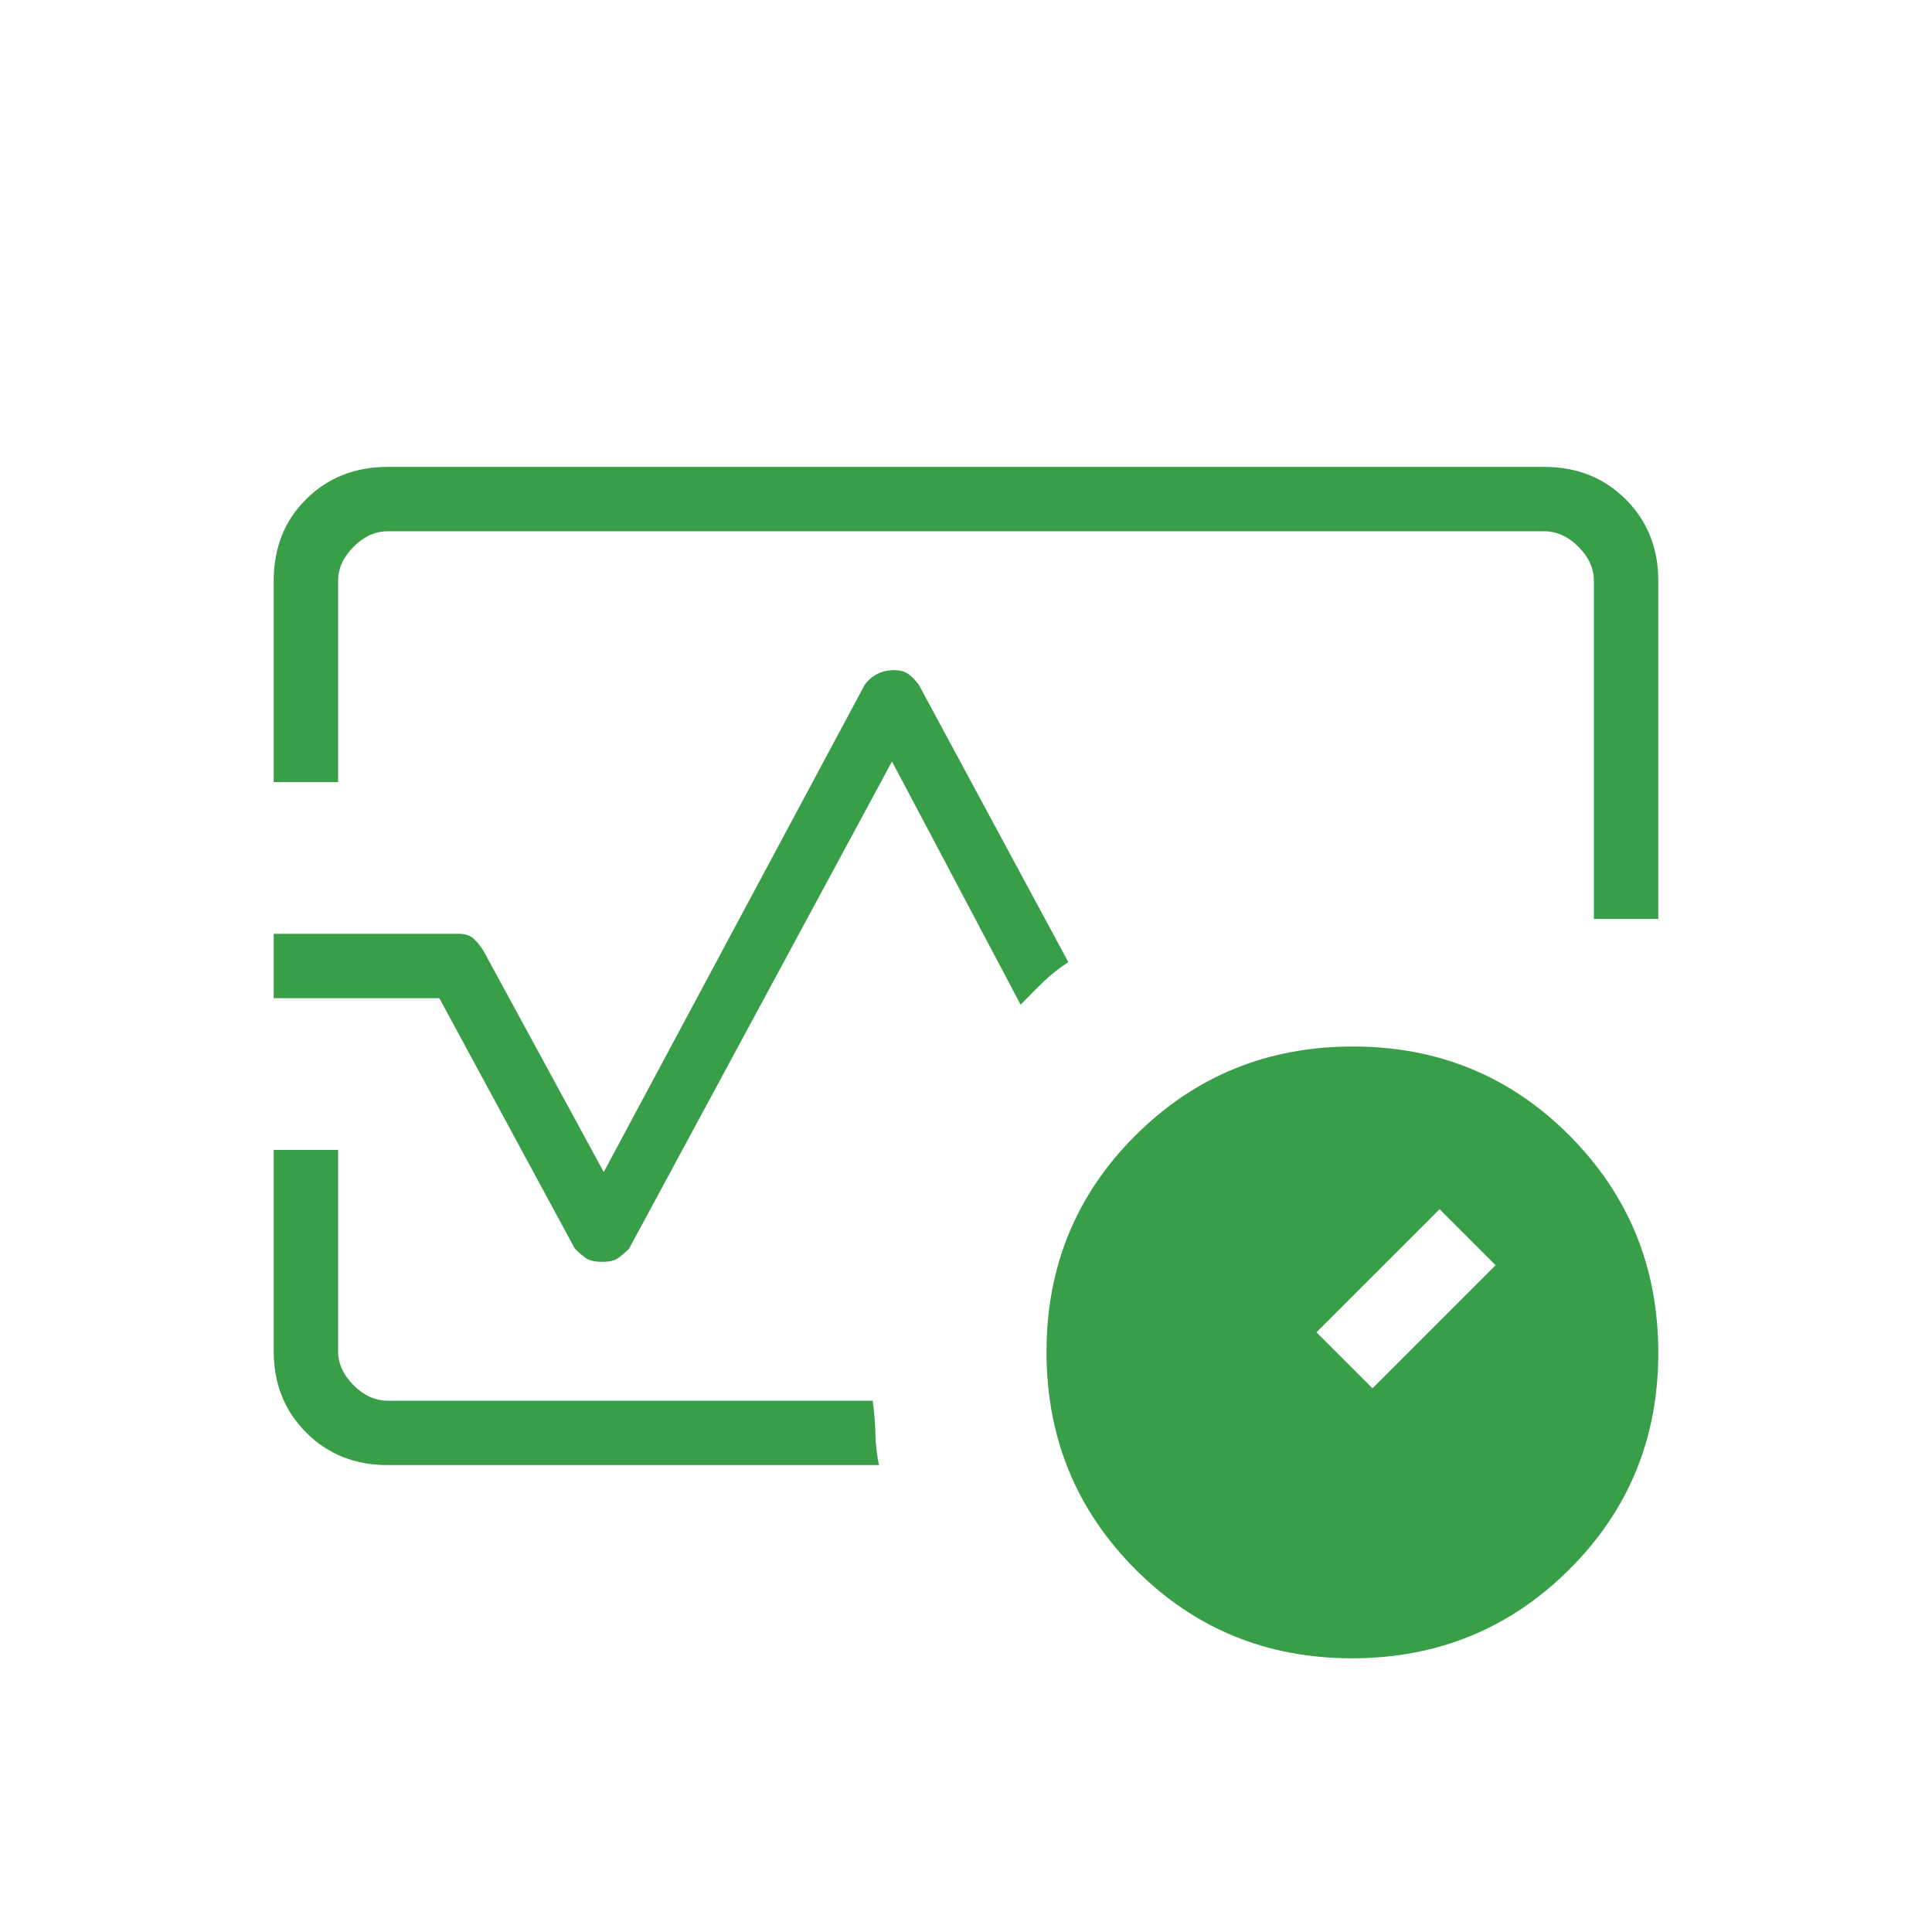 <svg xmlns="http://www.w3.org/2000/svg" height="48px" viewBox="0 -960 960 960" width="48px" fill="#389f48"><path d="M136-571.38v-100Q136-696 152.15-712q16.15-16 40.47-16h574.76q24.32 0 40.47 16.15T824-671.38v168h-32v-168q0-9.24-7.69-16.93-7.69-7.69-16.93-7.69H192.62q-9.24 0-16.93 7.69-7.69 7.69-7.69 16.93v100h-32ZM299.5-333q-5.88 0-8.5-1.92-2.62-1.93-5.31-4.54L218.31-464H136v-32h92q4.62 0 7.23 2.31 2.62 2.31 5 6.14L300-377.62l129.69-242.15q2.69-3.61 6.4-5.42Q439.8-627 444-627q4.62 0 7.23 1.81 2.62 1.81 5.31 5.42l74.31 137.85q-6.77 4.38-12.2 9.61-5.42 5.23-11.5 11.54l-63.92-120.85-130.69 242.16q-2.69 2.61-5.31 4.54-2.61 1.92-7.73 1.92Zm137.27 101H192.62q-24.32 0-40.47-16.15T136-288.62v-100h32v100q0 9.24 7.69 16.93 7.69 7.69 16.93 7.69h241q1.23 8.93 1.38 16.58.15 7.65 1.77 15.42ZM480-480Zm191.77 344q-63.62 0-107.69-44.3Q520-224.61 520-288.23q0-63.62 44.3-107.69Q608.61-440 672.23-440q63.62 0 107.69 44.3Q824-351.39 824-287.77q0 63.62-44.3 107.69Q735.39-136 671.77-136ZM682-270.15l61.15-61.16-27.84-27.84L654.15-298 682-270.15Z"/></svg>